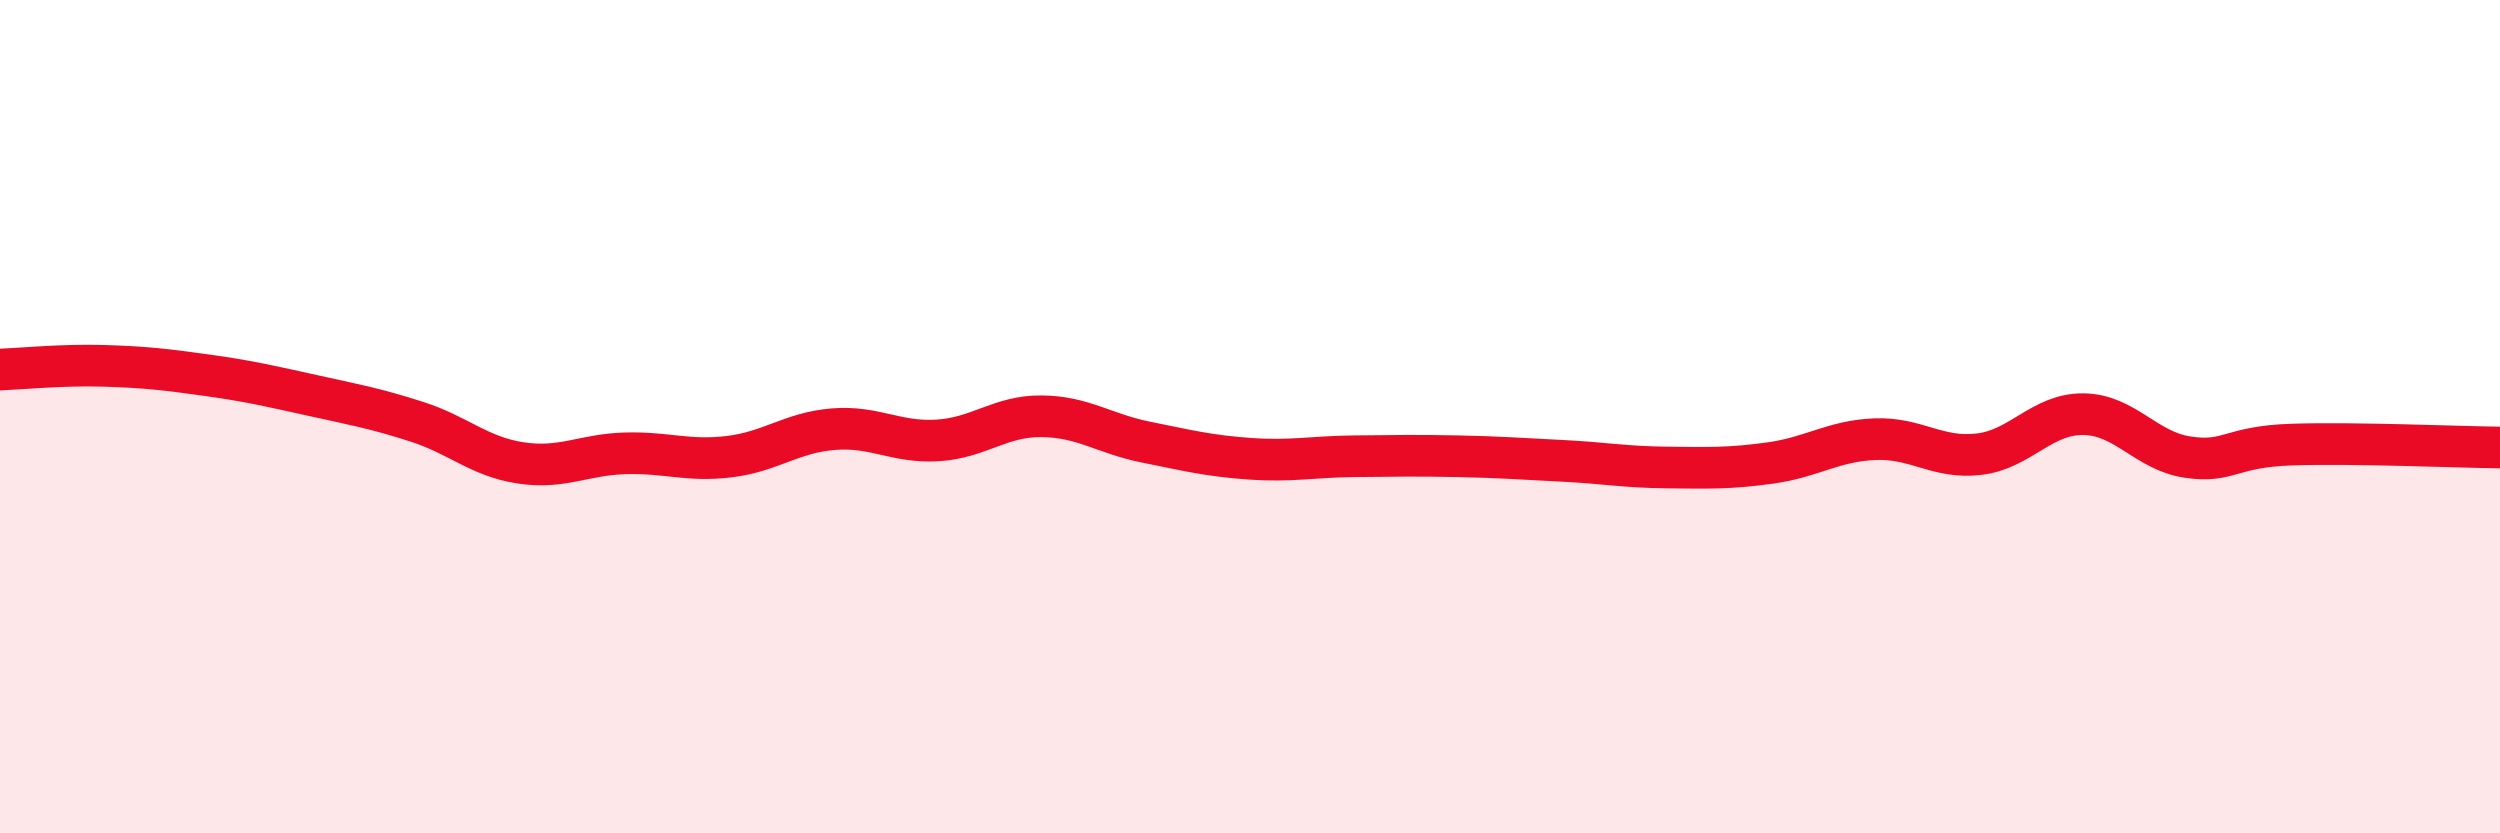 
    <svg width="60" height="20" viewBox="0 0 60 20" xmlns="http://www.w3.org/2000/svg">
      <path
        d="M 0,8.87 C 0.5,8.85 1.5,8.75 2.5,8.78 C 3.5,8.81 4,8.87 5,9.01 C 6,9.15 6.5,9.27 7.5,9.49 C 8.5,9.71 9,9.8 10,10.12 C 11,10.44 11.5,10.96 12.5,11.11 C 13.5,11.26 14,10.91 15,10.88 C 16,10.85 16.5,11.08 17.5,10.96 C 18.5,10.84 19,10.38 20,10.3 C 21,10.22 21.5,10.63 22.5,10.57 C 23.5,10.51 24,9.98 25,9.99 C 26,10 26.5,10.41 27.5,10.61 C 28.5,10.81 29,10.94 30,11.01 C 31,11.08 31.5,10.96 32.5,10.95 C 33.5,10.94 34,10.93 35,10.95 C 36,10.97 36.5,11.01 37.5,11.06 C 38.5,11.11 39,11.21 40,11.22 C 41,11.23 41.5,11.25 42.5,11.11 C 43.5,10.97 44,10.58 45,10.54 C 46,10.5 46.5,11.02 47.5,10.9 C 48.5,10.78 49,9.93 50,9.94 C 51,9.95 51.5,10.82 52.5,10.97 C 53.5,11.12 53.5,10.72 55,10.67 C 56.5,10.62 59,10.73 60,10.74L60 20L0 20Z"
        fill="#EB0A25"
        opacity="0.1"
        stroke-linecap="round"
        stroke-linejoin="round"
      />
      <path
        d="M 0,8.87 C 0.5,8.85 1.5,8.75 2.5,8.78 C 3.5,8.81 4,8.87 5,9.01 C 6,9.15 6.5,9.27 7.5,9.49 C 8.5,9.71 9,9.8 10,10.12 C 11,10.44 11.5,10.96 12.5,11.11 C 13.5,11.26 14,10.91 15,10.88 C 16,10.85 16.5,11.08 17.5,10.96 C 18.5,10.84 19,10.38 20,10.3 C 21,10.22 21.5,10.63 22.5,10.57 C 23.5,10.51 24,9.98 25,9.99 C 26,10 26.5,10.41 27.5,10.61 C 28.5,10.81 29,10.94 30,11.01 C 31,11.08 31.5,10.96 32.5,10.95 C 33.5,10.94 34,10.93 35,10.95 C 36,10.97 36.5,11.01 37.5,11.06 C 38.5,11.11 39,11.21 40,11.22 C 41,11.23 41.5,11.25 42.5,11.11 C 43.5,10.97 44,10.58 45,10.54 C 46,10.5 46.5,11.02 47.5,10.9 C 48.5,10.78 49,9.93 50,9.94 C 51,9.95 51.5,10.82 52.5,10.97 C 53.5,11.12 53.5,10.72 55,10.67 C 56.5,10.62 59,10.73 60,10.74"
        stroke="#EB0A25"
        stroke-width="1"
        fill="none"
        stroke-linecap="round"
        stroke-linejoin="round"
      />
    </svg>
  